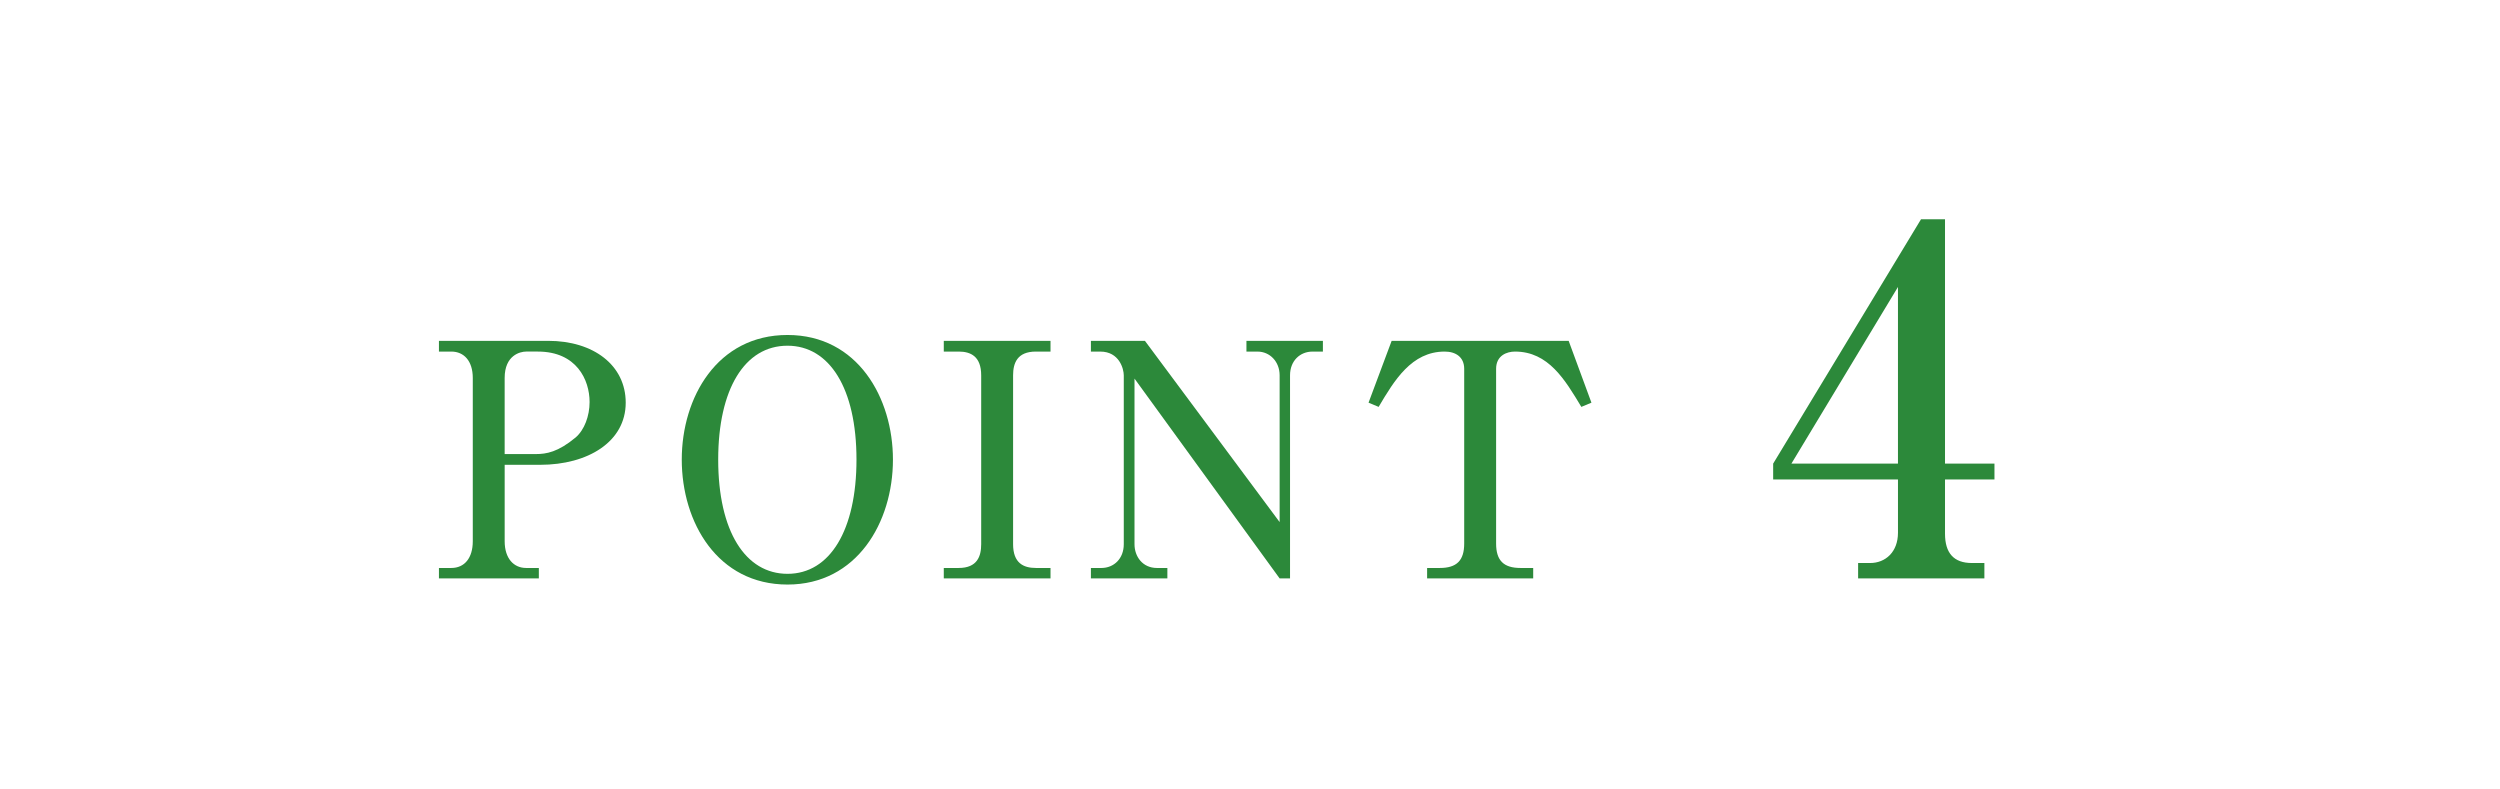<svg height="51.084" viewBox="0 0 161.783 51.084" width="161.783" xmlns="http://www.w3.org/2000/svg"><path d="m0 0h161.783v51.084h-161.783z" fill="#fff"/><g fill="#2c893a"><path d="m28.405 22.057h7.075c2.927 0 5.012 1.579 5.012 4.001 0 2.526-2.442 4.021-5.538 4.021h-2.295v4.949c0 1.115.589 1.727 1.39 1.727h.821v.674h-6.465v-.674h.8c.863 0 1.39-.653 1.39-1.727v-10.571c0-1.095-.568-1.706-1.39-1.706h-.8zm4.254 7.327h2.021c.674 0 1.432-.126 2.569-1.073.568-.484.905-1.39.905-2.296 0-1.432-.842-3.264-3.348-3.264h-.758c-.379 0-1.39.232-1.39 1.706v4.927z"/><path d="m57.785 29.742c0 4.064-2.337 8.086-6.822 8.086-4.527 0-6.844-4.021-6.844-8.086 0-4.021 2.295-8.064 6.844-8.064s6.822 4.085 6.822 8.064zm-11.308 0c0 4.653 1.769 7.392 4.485 7.392 2.758 0 4.464-2.844 4.464-7.392 0-4.611-1.748-7.37-4.464-7.37-2.78 0-4.485 2.822-4.485 7.37z"/><path d="m61.075 36.755h.968c1.2 0 1.453-.759 1.453-1.537v-10.93c0-1.221-.674-1.537-1.453-1.537h-.968v-.694h6.907v.694h-.948c-1.2 0-1.474.737-1.474 1.537v10.93c0 1.221.674 1.537 1.474 1.537h.948v.674h-6.907z"/><path d="m74.092 22.057 8.717 11.729v-9.497c0-.884-.631-1.537-1.432-1.537h-.716v-.694h4.948v.694h-.674c-.8 0-1.453.59-1.453 1.537v13.141h-.674l-9.391-12.93v10.719c0 .8.526 1.537 1.453 1.537h.674v.674h-4.948v-.674h.674c.821 0 1.453-.611 1.453-1.537v-10.93c0-.421-.294-1.537-1.516-1.537h-.611v-.694h3.496z"/><path d="m101.513 22.057 1.474 4.001-.653.273c-1.053-1.748-2.126-3.58-4.295-3.58-.526 0-1.221.253-1.221 1.116v11.308c0 1.096.484 1.58 1.579 1.58h.821v.674h-6.865v-.674h.821c1.095 0 1.579-.484 1.579-1.58v-11.308c0-.758-.547-1.116-1.263-1.116-2.148 0-3.264 1.875-4.274 3.58l-.653-.273 1.495-4.001z"/><path d="m114.746 30.003 9.568-15.812h1.554v15.812h3.2v1.025h-3.2v3.511c0 1.243.559 1.896 1.74 1.896h.808v.994h-8.171v-.994h.777c.994 0 1.802-.715 1.802-1.957v-3.449h-8.077v-1.025zm1.181 0h6.896v-11.432z"/></g></svg>